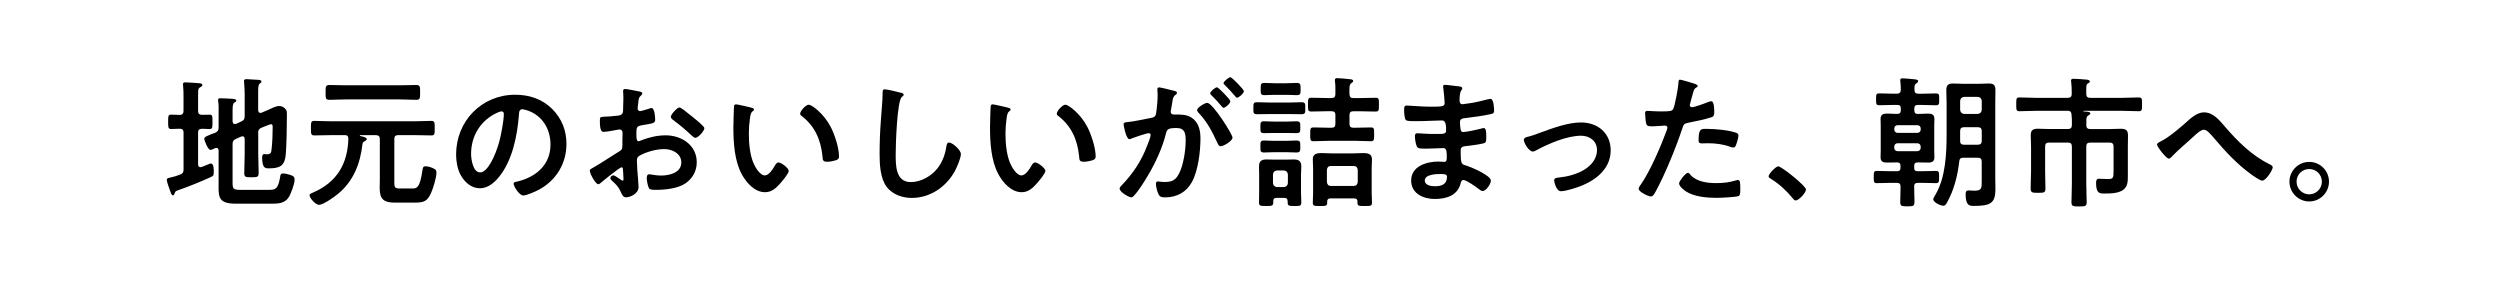 <?xml version="1.0" encoding="UTF-8"?><svg xmlns="http://www.w3.org/2000/svg" viewBox="0 0 667.39 79"><defs><style>.d{fill:#fff;}</style></defs><g id="a"/><g id="b"><g id="c"><rect class="d" width="667.39" height="79"/><g><path d="M45.65,34.44c-.8,0-.76-.61-.76-1.9,0-1.41-.04-1.94,.76-1.94,.38,0,1.9,.04,2.39,.08,.68-.04,.95-.42,.95-1.06v-3.65c0-1.03,0-2.09-.11-3-.04-.15-.04-.3-.04-.46,0-.46,.27-.53,.65-.53,.46,0,3.15,.19,3.69,.23,.3,.04,.84,.08,.84,.49,0,.3-.3,.42-.68,.65-.42,.27-.46,.61-.46,1.94v4.33c0,.68,.27,.99,.99,1.03,.68,0,1.37-.04,2.09-.04,.8,0,.76,.46,.76,1.94,0,1.37,.04,1.9-.76,1.9-.23,0-1.63-.08-2.05-.08-.76,.04-1.03,.34-1.03,1.03v8.51c.04,.38,.15,.72,.61,.72,.19,0,.46-.11,.8-.23,.68-.27,1.79-.76,1.98-.76,.84,0,.8,1.71,.8,2.28,0,.84-.11,1.06-.84,1.37-2.81,1.29-5.66,2.43-8.59,3.46-.8,.27-.84,.34-1.03,.91-.08,.19-.15,.49-.46,.49-.38,0-.65-.95-.76-1.25-.19-.53-.87-2.39-.87-2.85,0-.53,.57-.57,.95-.65,.91-.19,1.75-.46,2.62-.8,.72-.27,.91-.61,.91-1.33v-9.88c0-.68-.27-.99-.95-1.03-.53,0-2.09,.08-2.39,.08Zm23.29,1.1v5.51c0,1.71,.11,3.42,.11,5.09,0,1.14-.38,1.18-1.94,1.18-1.44,0-1.9,0-1.9-1.1,0-1.75,.11-3.46,.11-5.17v-3.95c-.04-.15-.04-.72-.61-.72-.11,0-.23,.04-.34,.08l-1.37,.61c-.72,.34-.91,.65-.91,1.41v10.26c0,1.56,.15,1.94,1.9,1.94h7.83c1.75,0,2.43-.27,2.96-3.42,.11-.68,.15-.95,.8-.95s1.41,.23,2.01,.42c.76,.27,1.06,.49,1.06,1.22,0,1.18-1.03,3.95-1.71,4.9-.95,1.33-2.51,1.52-4.03,1.52h-10.03c-5.05,0-4.52-2.2-4.52-6.27v-7.94c-.04-.15-.04-.68-.57-.68-.15,0-.23,.04-.38,.08-.23,.11-.95,.46-1.22,.46-.72,0-1.67-2.66-1.67-2.93,0-.61,1.03-.95,2.89-1.63,.72-.34,.95-.65,.95-1.44v-4.1c0-.99,.04-1.98-.11-2.85,0-.11-.04-.27-.04-.38,0-.42,.3-.46,.65-.46,.61,0,2.51,.11,3.23,.15,.3,.04,.99,.04,.99,.49,0,.27-.3,.38-.53,.53-.42,.27-.46,1.06-.46,2.24v2.74c.04,.19,.04,.72,.61,.72,.11,0,.23-.04,.34-.04l1.33-.61c.72-.34,.95-.65,.95-1.44v-5.89c0-1.06-.08-2.13-.15-3.12,0-.11-.04-.27-.04-.38,0-.42,.34-.49,.68-.49,.46,0,2.85,.15,3.34,.19,.27,.04,.65,.11,.65,.49,0,.23-.19,.3-.46,.49-.38,.3-.42,1.1-.42,2.28v4.83c.04,.19,.04,.72,.61,.72,.11,0,.23,0,.3-.04l1.75-.76c.91-.38,1.98-1.03,2.96-1.03,.8,0,1.37,.38,1.82,.99,.23,.34,.23,.87,.23,1.29,0,2.74-.08,7.94-.3,10.6-.23,3.04-1.52,3.76-4.45,3.76-.91,0-1.86,.11-1.86-2.93,0-.38,.08-.87,.53-.87,.15,0,.38,.04,.68,.04,1.14,0,1.22-.38,1.33-1.56,.19-1.67,.27-3.88,.27-5.59,0-.3,.04-.87-.42-.87-.3,0-.91,.3-1.37,.46-.42,.15-.8,.3-1.22,.49-.68,.3-.87,.65-.87,1.44Z"/><path d="M101.4,37.14c0-.76-.34-1.06-1.06-1.06h-4.14c-.08,0-.15,.04-.15,.11,0,.04,.08,.11,.11,.11,.76,.19,1.75,.38,1.75,.84,0,.27-.3,.42-.57,.57-.3,.15-.49,.34-.57,.68-.57,5.24-2.39,9.95-6.54,13.37-.95,.8-3.95,2.93-5.09,2.93-.87,0-2.51-1.82-2.51-2.58,0-.38,.57-.53,1.14-.8,6.19-2.74,9.04-7.6,9.23-14.25,0-.72-.27-.99-.95-.99h-3.46c-1.56,0-3.12,.08-4.67,.08-.95,0-.91-.49-.91-1.9,0-1.48-.04-1.98,.91-1.98,1.56,0,3.12,.11,4.67,.11h21.88c1.56,0,3.12-.11,4.67-.11,.95,0,.91,.49,.91,1.98s.04,1.9-.91,1.9c-1.56,0-3.12-.08-4.67-.08h-4.14c-.76,0-1.06,.3-1.06,1.06v11.59c0,1.29,.15,1.6,1.52,1.6h3.27c1.25,0,2.01-.23,2.66-4.52,.15-.99,.15-1.41,.91-1.41,.68,0,1.63,.3,2.24,.65,.46,.23,.65,.49,.65,1.03,0,1.29-.87,4.14-1.41,5.36-.99,2.32-1.98,2.66-4.37,2.66h-5.28c-2.89,0-4.1-.8-4.1-3.84,0-.84,.04-1.67,.04-2.47v-10.64Zm-9.16-10.6c-1.44,0-2.89,.11-4.29,.11-1.1,0-1.03-.53-1.03-1.98s-.04-1.98,1.03-1.98c1.44,0,2.85,.08,4.29,.08h14.59c1.41,0,2.85-.08,4.26-.08,1.1,0,1.06,.49,1.06,1.98s.04,1.98-1.03,1.98c-1.44,0-2.89-.11-4.29-.11h-14.59Z"/><path d="M147.38,29.05c2.55,2.55,3.84,5.74,3.84,9.35,0,5.28-2.77,9.8-7.41,12.27-.87,.46-3.23,1.52-4.14,1.52-.99,0-2.55-2.36-2.55-3.19,0-.38,.57-.46,.95-.53,4.98-1.18,8.89-4.45,8.89-9.88,0-4.07-2.13-7.71-6.08-9.08-.34-.11-1.1-.34-1.44-.34-.87,0-.87,.84-.91,1.48-.42,5.55-1.75,12.31-5.4,16.68-1.25,1.52-2.93,2.93-5.02,2.93-2.32,0-4.14-1.67-5.17-3.61-.84-1.56-1.18-3.61-1.18-5.4,0-8.89,6.8-15.96,15.77-15.96,3.72,0,7.14,1.1,9.84,3.76Zm-14.78,1.1c-4.33,2.05-6.84,6.12-6.84,10.94,0,1.41,.49,4.94,2.43,4.94s4.03-4.33,5.09-8.21c.49-1.82,1.22-5.59,1.22-7.41,0-.38-.19-.68-.61-.68-.3,0-.99,.27-1.29,.42Z"/><path d="M165.92,44.66c-.46,0-4.98,3.65-5.62,4.22-.15,.11-.38,.3-.57,.3-.76,0-2.28-2.85-2.28-3.61,0-.42,.42-.53,.87-.8,2.13-1.22,4.14-2.58,6.23-3.88,1.44-.87,1.6-.91,1.6-2.09v-1.29c0-.57,.04-1.14,.04-1.71v-.38c0-.49-.34-.87-.84-.87-.08,0-.15,.04-.23,.04-.72,.15-3.31,.61-3.88,.61-.49,0-1.1-.04-1.1-2.81,0-1.03,.08-1.18,.8-1.22,1.18-.04,2.51-.11,3.69-.27,.49-.04,1.06-.08,1.41-.46,.3-.34,.3-.72,.3-1.14,.04-1.06,.08-2.13,.08-3.19,0-.76-.08-1.63-.08-1.79,0-.3,.11-.57,.49-.57,.57,0,3.12,.53,3.88,.68,.23,.04,.76,.15,.76,.49,0,.23-.23,.46-.38,.61-.57,.46-.61,.91-.72,2.09-.04,.23-.08,.53-.11,.87,0,.15-.04,.38-.04,.53,0,.34,.3,.65,.65,.65,.27,0,2.01-.53,2.39-.65,.19-.08,.46-.19,.65-.19,.87,0,.99,2.47,.99,3.12,0,.99-.65,.99-3.53,1.48-1.41,.27-1.48,.53-1.48,2.28v.53c0,.65,.08,1.48,.57,1.48,.19,0,.72-.23,.95-.34,2.01-.76,4.1-1.25,6.31-1.25,4.22,0,8.28,2.62,8.28,7.18,0,2.36-1.1,4.33-3.04,5.66-1.94,1.33-5.36,1.71-7.64,1.71h-.46c-.61,0-1.41-.04-1.6-.42-.34-.53-.61-2.09-.61-2.74,0-.49,.11-.99,.68-.99,.46,0,1.71,.34,3.12,.34,2.2,0,5.43-.72,5.43-3.5,0-2.39-2.43-3.57-4.56-3.57s-4.9,.76-6.69,1.82c-.42,.27-.61,.65-.61,1.18,0,.46,.08,1.98,.11,2.51,.08,.8,.34,4.22,.34,4.6,0,1.86-2.32,2.77-3.34,2.77-.84,0-1.1-.8-1.41-1.44-.61-1.37-1.22-1.98-2.32-2.96-.19-.19-.46-.42-.46-.72,0-.42,.46-.76,.84-.76,.27,0,1.6,.91,1.94,1.18,.11,.11,.3,.23,.46,.23,.23,0,.27-.15,.27-.3,0-.04-.08-1.6-.08-1.67,0-.19-.04-.38-.04-.53-.04-.68-.04-1.06-.42-1.06Zm19.19-13.26c1.03,.8,2.93,2.39,2.93,2.81,0,.72-1.63,2.58-2.39,2.58-.3,0-.61-.27-.84-.46-1.6-1.52-3.27-2.93-5.05-4.26-.27-.19-.68-.49-.68-.91,0-.57,1.67-2.47,2.28-2.47,.46,0,2.01,1.29,2.85,1.98,.3,.23,.61,.49,.91,.72Z"/><path d="M200.43,28.71c.3,.08,.84,.15,.84,.53,0,.23-.15,.3-.38,.49-.53,.42-.57,1.18-.68,1.82-.19,1.33-.3,2.66-.3,4.03,0,2.55,.23,5.55,1.22,7.94,.46,1.06,1.71,3.31,3.04,3.31,1.06,0,2.17-1.67,2.62-2.51,.23-.38,.53-.95,1.03-.95,.8,0,2.74,1.56,2.74,2.24,0,.72-1.71,2.7-2.24,3.31-1.1,1.25-2.28,2.39-4.07,2.39-2.81,0-5.02-2.55-6.27-4.86-1.9-3.57-2.2-8.36-2.2-12.39,0-.61,.11-5.43,.19-5.78,.04-.3,.27-.42,.53-.42,.49,0,3.31,.72,3.95,.84Zm15.46-.76c.84,0,4.03,2.39,5.85,5.89,1.06,2.01,2.24,5.62,2.24,7.9,0,.72-.38,.91-1.03,1.1-.61,.19-1.48,.34-2.13,.34-1.22,0-1.18-.53-1.25-1.44-.46-4.45-2.01-8.05-5.62-10.83-.23-.15-.34-.3-.34-.57,0-.72,1.52-2.39,2.28-2.39Z"/><path d="M240.48,24.75c.27,.04,.76,.19,.76,.53,0,.27-.23,.38-.46,.57-1.33,.99-1.67,13.03-1.67,15.2,0,2.96-.08,7.56,4.03,7.56,2.74,0,5.47-1.6,7.14-3.69,1.25-1.63,2.01-3.57,2.32-5.62,.11-.61,.19-1.25,.76-1.25,.84,0,3.15,1.94,3.15,3.08,0,1.06-1.03,3.46-1.56,4.45-2.28,4.26-6.61,7.26-11.55,7.26-2.51,0-5.13-.91-6.69-2.93-1.71-2.28-1.9-5.97-1.9-8.74,0-3,.11-6,.34-9,.11-1.75,.46-5.4,.46-6.95v-.42c0-.57,.04-.95,.57-.95,.65,0,3.53,.68,4.29,.91Z"/><path d="M268.94,28.71c.3,.08,.84,.15,.84,.53,0,.23-.15,.3-.38,.49-.53,.42-.57,1.18-.68,1.82-.19,1.33-.3,2.66-.3,4.03,0,2.55,.23,5.55,1.22,7.94,.46,1.06,1.71,3.31,3.04,3.31,1.06,0,2.17-1.67,2.62-2.51,.23-.38,.53-.95,1.03-.95,.8,0,2.74,1.56,2.74,2.24,0,.72-1.71,2.7-2.24,3.31-1.1,1.25-2.28,2.39-4.07,2.39-2.81,0-5.02-2.55-6.27-4.86-1.9-3.57-2.2-8.36-2.2-12.39,0-.61,.11-5.43,.19-5.78,.04-.3,.27-.42,.53-.42,.49,0,3.31,.72,3.95,.84Zm15.46-.76c.84,0,4.03,2.39,5.85,5.89,1.06,2.01,2.24,5.62,2.24,7.9,0,.72-.38,.91-1.03,1.1-.61,.19-1.48,.34-2.13,.34-1.22,0-1.18-.53-1.25-1.44-.46-4.45-2.01-8.05-5.62-10.83-.23-.15-.34-.3-.34-.57,0-.72,1.52-2.39,2.28-2.39Z"/><path d="M313.21,24.18c.3,.08,.99,.19,.99,.61,0,.23-.15,.34-.34,.49-.72,.53-.8,1.14-.99,2.51-.08,.42-.15,.95-.27,1.56-.04,.15-.08,.3-.08,.46,0,.53,.38,.76,.84,.76h.46c1.52,0,2.96,0,4.29,.84,1.9,1.25,2.36,3.42,2.36,5.55,0,3.46-.61,8.59-2.28,11.63-1.52,2.77-4.1,4.1-7.18,4.1-.84,0-1.37-.08-1.75-.87-.34-.65-.68-2.01-.68-2.74,0-.34,.11-.65,.53-.65,.38,0,.95,.15,1.71,.15,2.09,0,3.04-.46,3.99-2.36,1.1-2.17,1.71-6.12,1.71-8.59,0-1.86-.11-3.46-2.43-3.46-2.13,0-2.55,.3-2.81,1.37-.95,3.88-2.81,7.94-4.86,11.36-.84,1.44-2.62,4.26-3.76,5.4-.15,.19-.38,.38-.65,.38-.68,0-3.12-1.44-3.12-2.32,0-.34,.3-.65,.53-.87,3-3.12,5.28-6.5,6.8-10.56,.27-.68,.95-2.32,.95-2.89,0-.34-.27-.49-.49-.49-.57,0-3.69,1.06-4.37,1.33-.23,.08-.53,.27-.8,.27-.91,0-1.56-3.72-1.56-3.95,0-.57,.65-.57,1.1-.61,2.13-.23,4.26-.76,6.35-1.14,.76-.15,1.1-.38,1.22-1.18,.23-1.33,.42-3.53,.42-4.9,0-.61-.08-1.41-.08-1.48,0-.3,.11-.57,.46-.57,.38,0,3.23,.72,3.8,.87Zm15.81,12.58c0,.87-2.39,2.28-3.15,2.28-.49,0-.72-.49-.87-.87-1.44-3.12-2.7-5.59-5.09-8.13-.15-.19-.34-.42-.34-.65,0-.68,2.09-1.94,2.7-1.94,1.44,0,6.76,8.36,6.76,9.31Zm-.57-9.73c0,.61-1.33,1.75-1.82,1.75-.19,0-.38-.27-.53-.42-.84-1.03-1.75-2.01-2.7-2.93-.15-.15-.34-.34-.34-.53,0-.46,1.37-1.6,1.82-1.6,.38,0,3.57,3.27,3.57,3.72Zm3.61-2.7c0,.61-1.37,1.75-1.82,1.75-.23,0-.34-.19-.53-.42-.87-1.03-1.75-1.98-2.7-2.93-.15-.11-.38-.34-.38-.53,0-.46,1.44-1.6,1.82-1.6,.42,0,3.61,3.31,3.61,3.72Z"/><path d="M338.94,30.45c-1.1,0-2.2,.04-3.31,.04s-1.03-.38-1.03-1.6-.04-1.6,1.03-1.6,2.2,.08,3.31,.08h5.17c1.1,0,2.2-.08,3.31-.08s1.03,.46,1.03,1.6,.08,1.6-1.03,1.6-2.2-.04-3.31-.04h-5.17Zm4.79,23.25c0-.61-.27-.87-.87-.87h-2.09c-.65,0-.87,.27-.87,.91v.38c0,.91-.61,.87-1.9,.87-1.44,0-1.9,0-1.9-.91s.04-1.9,.04-2.85v-4.52c0-.76-.04-1.56-.04-2.32,0-1.37,.68-1.82,1.98-1.82,.68,0,1.37,.04,2.05,.04h3.23c.68,0,1.37-.04,2.05-.04,1.29,0,1.98,.46,1.98,1.82,0,.76-.08,1.56-.08,2.32v4.52c0,.95,.08,1.9,.08,2.85s-.46,.91-1.82,.91-1.82,0-1.82-.91v-.38Zm-3.57-18.2c-.91,0-1.86,.04-2.7,.04-1.03,0-.99-.38-.99-1.56s-.04-1.6,.99-1.6c.8,0,1.75,.08,2.7,.08h3.23c.95,0,1.9-.08,2.74-.08,1.06,0,.99,.53,.99,1.6,0,1.14,.04,1.56-1.03,1.56-.8,0-1.79-.04-2.7-.04h-3.23Zm0,5.13c-.99,0-1.9,.08-2.7,.08-1.03,0-.99-.42-.99-1.6s-.04-1.6,.99-1.6c.76,0,1.75,.08,2.7,.08h3.23c.95,0,1.98-.08,2.74-.08,1.03,0,.99,.49,.99,1.6s.04,1.6-1.03,1.6c-.8,0-1.71-.08-2.7-.08h-3.23Zm.08-15.31c-.99,0-2.01,.08-2.7,.08-1.03,0-.99-.46-.99-1.63s-.04-1.63,.99-1.63c.84,0,1.79,.08,2.7,.08h3.23c.91,0,1.86-.08,2.7-.08,1.06,0,1.03,.46,1.03,1.63s.04,1.63-1.03,1.63c-.76,0-1.67-.08-2.7-.08h-3.23Zm2.51,24.62c.65-.08,.99-.42,1.06-1.06v-2.32c-.08-.65-.42-.99-1.06-1.06h-1.86c-.65,.08-.99,.42-1.06,1.06v2.32c.08,.65,.42,.99,1.06,1.06h1.86Zm13.75-19.19c0-.76-.3-1.06-1.06-1.06h-1.06c-1.41,0-2.81,.08-4.26,.08-.95,0-.95-.3-.95-1.82s0-1.86,.91-1.86c1.44,0,2.89,.08,4.29,.08h1.06c.76,0,1.06-.3,1.06-1.06v-1.14c0-.72,0-1.52-.11-2.24-.04-.11-.04-.23-.04-.34,0-.46,.3-.53,.68-.53,.49,0,2.62,.19,3.23,.27,.34,.04,.99,.04,.99,.49,0,.27-.27,.42-.53,.61-.53,.38-.49,1.14-.46,2.89,.04,.76,.3,1.06,1.03,1.06h1.63c1.44,0,2.85-.08,4.29-.08,.95,0,.91,.38,.91,1.86s0,1.82-.91,1.82c-1.44,0-2.85-.08-4.29-.08h-1.63c-.72,0-1.03,.3-1.03,1.06v2.28c0,.76,.3,1.06,1.03,1.06h.46c1.41,0,2.81-.08,4.22-.08,.91,0,.87,.38,.87,1.82,0,1.52,0,1.86-.91,1.86-1.41,0-2.77-.11-4.18-.11h-6.88c-1.37,0-2.77,.11-4.18,.11-.91,0-.91-.38-.91-1.86s0-1.82,.91-1.82c1.37,0,2.77,.08,4.18,.08h.57c.76,0,1.06-.3,1.06-1.06v-2.28Zm5.89,23.06c0-.57-.27-.84-.87-.84h-6.38c-.57,0-.84,.27-.84,.84v.34c0,.87-.49,.84-1.86,.84-1.44,0-1.98,.04-1.98-.84,0-.61,.08-1.79,.08-2.62v-6.57c0-.84-.08-1.63-.08-2.43,0-1.44,1.06-1.67,2.28-1.67,.87,0,1.75,.08,2.62,.08h6c.87,0,1.75-.08,2.62-.08,1.18,0,2.28,.23,2.28,1.67,0,.76-.08,1.56-.08,2.43v6.57c0,.87,.08,2.01,.08,2.62,0,.87-.49,.84-1.94,.84s-1.94,.04-1.94-.84v-.34Zm-.99-4.18c.65,0,.99-.38,1.06-1.06v-3.23c-.08-.65-.42-1.03-1.06-1.03h-6.12c-.68,0-.99,.38-1.06,1.03v3.23c.08,.68,.38,1.06,1.06,1.06h6.12Z"/><path d="M388.83,22.97c.99,.11,1.52,.19,1.52,.61,0,.72-.65,.08-.72,3.15,0,.53,.11,1.1,.8,1.1,.15,0,1.63-.23,1.9-.27,1.22-.15,2.96-.57,4.14-.87,.34-.08,1.1-.3,1.44-.3,.84,0,.95,2.47,.95,3.12,0,.76-.34,.84-1.06,.99-1.98,.42-4.33,.76-6.35,.99-.8,.11-1.71,.08-1.71,1.14,0,.46,.08,1.52,.19,2.01,.08,.23,.15,.61,.61,.61,.91,0,3.91-.65,4.86-.91,.23-.08,.49-.15,.72-.15,.53,0,.65,.84,.65,2.28,0,1.25-.04,1.63-.72,1.79-1.03,.27-2.85,.53-3.91,.65-1.44,.15-2.2,.15-2.2,1.22,0,3.95,.15,3.65,1.79,4.18,1.25,.42,6.27,2.55,6.27,3.91,0,.84-1.25,2.77-2.17,2.77-.42,0-.87-.34-1.18-.61-.68-.53-3.19-2.32-3.95-2.32-.61,0-.68,.57-.76,.84-.8,3.27-3.8,4.22-6.88,4.22s-6.34-1.41-6.34-4.94c0-3.84,4.14-5.05,7.29-5.05,.46,0,1.33,.08,1.56,.08,.65,0,.65-.68,.65-1.06,0-1.22,.08-2.62-.87-2.62-.8,0-2.93,.15-4.56,.15s-2.28,.04-2.58-.65c-.3-.65-.49-1.94-.49-2.66,0-.46,.11-.8,.65-.8,.46,0,2.58,.19,4.03,.19h1.71c1.41,0,1.94-.11,1.94-.95,0-1.1-.04-2.66-1.03-2.66-1.33,0-4.37,.19-6.42,.19h-1.14c-1.03,0-1.98-.04-2.2-.34-.38-.57-.42-2.09-.42-2.77,0-.53,.04-1.06,.68-1.06,.8,0,3.99,.3,5.85,.3,3.34,0,4.29,.08,4.29-.95,0-.61-.23-3.15-.34-3.8-.04-.19-.08-.42-.08-.61,0-.38,.23-.46,.57-.46,.57,0,2.36,.27,3.04,.34Zm-8.47,25.23c0,1.29,1.71,1.52,2.7,1.52,1.75,0,3.23-.49,3.23-2.55,0-.72-.91-.72-1.79-.72-1.18,0-4.14,.11-4.14,1.75Z"/><path d="M407.64,36.57c1.25-.3,2.28-.68,3.5-1.14,3.38-1.22,7.37-2.74,10.94-2.74,4.45,0,7.9,2.85,7.9,7.45s-3.46,7.6-7.45,9.31c-1.33,.57-4.45,1.6-5.85,1.6-1.25,0-1.79-2.58-1.79-2.89,0-.65,.72-.72,1.22-.76,2.24-.23,4.48-.8,6.5-1.9,2.01-1.14,3.72-3,3.72-5.43s-1.94-3.84-4.26-3.84c-3.69,0-8.62,2.09-11.85,3.84-.3,.19-.65,.38-1.06,.38-.99,0-2.36-2.28-2.36-3.08,0-.49,.42-.68,.84-.8Z"/><path d="M451.8,22.17c.34,.11,1.41,.38,1.41,.8,0,.19-.23,.3-.34,.38-.57,.34-.61,.49-.87,1.33-.11,.42-.91,3.19-.91,3.38,0,.34,.27,.57,.57,.57,.68,0,3.65-1.1,4.41-1.41,.27-.11,.53-.19,.8-.19,.76,0,.76,2.32,.76,2.89,0,.65-.08,1.18-.72,1.37-1.86,.61-4.29,1.1-6.23,1.48-1.1,.23-1.22,.42-1.56,1.48-1.71,5.13-4.52,12.04-7.07,16.76-.49,.91-.8,1.44-1.37,1.44-.61,0-3.23-1.22-3.23-2.05,0-.38,.42-.95,.65-1.25,2.39-3.42,5.24-10.03,6.73-14.06,.08-.23,.3-.8,.3-.99,0-.38-.3-.57-.68-.57-.53,0-2.2,.19-3.38,.19-.76,0-1.37,.04-1.6-.68-.15-.49-.3-2.2-.3-2.77,0-.42,.11-.68,.57-.68,.34,0,1.94,.15,3.57,.15,2.43,0,3-.04,3.34-.61,.46-.76,1.37-5.81,1.41-6.91,.04-.57,.04-.95,.42-.95,.34,0,2.85,.76,3.34,.91Zm-.53,24.51c1.67,1.86,4.56,2.2,6.88,2.2,1.98,0,3.53-.19,5.4-.76,.11-.04,.27-.08,.38-.08,.65,0,.65,.87,.65,2.39,0,.76,.04,1.63-.42,1.9-.68,.3-4.98,.49-5.93,.49-2.51,0-6-.3-8.13-1.71-.61-.42-1.86-1.37-1.86-2.17,0-.57,1.75-2.81,2.36-2.81,.27,0,.53,.34,.68,.53Zm4.64-12.27c2.01,0,5.74,.34,7.64,1.06,.34,.11,.53,.34,.53,.76,0,.57-.46,2.13-.72,2.66-.15,.34-.3,.49-.68,.49-.27,0-.53-.08-.8-.19-1.9-.72-3.99-.95-6.04-.95-.49,0-.95,.04-1.44,.04-.76,0-.95-.19-.95-.84,0-3.27,.68-3.04,2.47-3.04Z"/><path d="M474.71,44.4c.87,0,7.41,5.24,7.41,6.19,0,.84-1.9,2.93-2.77,2.93-.3,0-.57-.34-.76-.57-1.63-2.01-3.57-3.8-5.77-5.17-.27-.15-.68-.38-.68-.72,0-.65,1.94-2.66,2.58-2.66Z"/><path d="M512.1,25.02h.95c1.25,0,2.51-.08,3.76-.08,.91,0,.87,.38,.87,1.56s.04,1.6-.87,1.6c-1.25,0-2.51-.08-3.76-.08h-1.1c-.61,0-.91,.27-.91,.87v.61c0,.61,.27,.91,.91,.91h.23c.84,0,1.71-.08,2.55-.08,1.03,0,1.67,.27,1.67,1.44,0,.57-.04,1.14-.04,1.71v6.76c0,.57,.04,1.14,.04,1.75,0,1.1-.61,1.41-1.63,1.41-.87,0-1.75-.04-2.58-.04h-.27c-.65,0-.91,.27-.91,.91v.57c0,.61,.27,.87,.91,.87h.95c1.29,0,2.62-.08,3.91-.08,.91,0,.87,.38,.87,1.63s0,1.63-.84,1.63c-1.33,0-2.66-.08-3.95-.08h-.8c-.68,0-1.06,.23-1.06,.95,0,1.37,.08,2.74,.08,4.1,0,1.18-.34,1.22-1.9,1.22s-1.9-.04-1.9-1.22c0-1.37,.11-2.74,.08-4.1,0-.72-.34-.95-1.03-.95h-1.33c-1.33,0-2.62,.08-3.95,.08-.87,0-.84-.38-.84-1.63s0-1.63,.84-1.63c1.33,0,2.62,.08,3.95,.08h1.48c.61,0,.87-.27,.87-.87v-.57c0-.65-.27-.91-.87-.91h-.23c-.84,0-1.67,.04-2.51,.04-1.03,0-1.71-.23-1.71-1.41,0-.53,.04-1.1,.04-1.75v-6.76c0-.61-.04-1.18-.04-1.75,0-1.1,.65-1.41,1.67-1.41,.84,0,1.71,.08,2.55,.08h.27c.65,0,.91-.3,.91-.91v-.61c0-.61-.27-.87-.91-.87h-1.06c-1.25,0-2.51,.08-3.76,.08-.87,0-.87-.34-.87-1.6s0-1.56,.87-1.56c1.25,0,2.51,.08,3.76,.08h.91c.72,0,1.03-.3,1.06-1.03,0-.72-.04-1.48-.11-2.2-.04-.11-.04-.27-.04-.38,0-.38,.27-.49,.61-.49,.49,0,2.77,.19,3.34,.27,.27,.04,.84,.11,.84,.46s-.38,.53-.61,.72c-.42,.3-.38,.76-.38,1.63,0,.72,.3,1.03,1.03,1.03Zm.65,9.31c0-.57-.38-.91-.91-.91h-5.24c-.53,0-.91,.34-.91,.91v.23c0,.53,.38,.91,.91,.91h5.24c.53,0,.91-.38,.91-.91v-.23Zm-6.16,3.91c-.53,0-.91,.38-.91,.91v.3c0,.53,.38,.91,.91,.91h5.24c.53,0,.91-.38,.91-.91v-.3c0-.53-.38-.91-.91-.91h-5.24Zm13.18,15.81c-.23,.42-.46,.87-.99,.87-.76,0-2.7-.91-2.7-1.75,0-.23,.53-1.03,.65-1.29,2.7-4.64,2.93-11.06,2.93-16.3v-7.86c0-1.25-.08-2.47-.08-3.72s.53-1.71,1.75-1.71c.95,0,1.9,.08,2.85,.08h3.95c.91,0,1.86-.08,2.81-.08,1.25,0,1.75,.42,1.75,1.71s-.04,2.47-.04,3.72v19.76c0,1.03,.04,2.01,.04,3.04,0,3.76-1.37,4.45-5.78,4.45-1.06,0-2.17-.04-2.17-3.04,0-.76,.11-1.1,.84-1.1,.49,0,.95,.08,1.44,.08,1.98,0,2.01-.65,2.01-2.39v-5.36c0-.76-.34-1.06-1.06-1.06h-3.8c-.76,0-1.06,.27-1.14,.99-.42,3.76-1.41,7.71-3.27,10.98Zm9.27-27.13c-.08-.65-.42-.99-1.06-1.06h-3.65c-.65,.08-.99,.42-1.06,1.06v2.43c.08,.65,.42,.99,1.06,1.06h3.65c.65-.08,.99-.42,1.06-1.06v-2.43Zm-5.78,10.68c0,.72,.3,1.03,1.03,1.03h3.69c.72,0,1.06-.3,1.06-1.06v-2.55c0-.76-.34-1.06-1.06-1.06h-3.65c-.76,0-1.06,.3-1.06,1.06v2.58Z"/><path d="M556.94,25.06c0,.72,.3,1.06,1.06,1.06h8.47c1.48,0,2.96-.11,4.45-.11,.95,0,.91,.38,.91,1.86,0,1.37,.04,1.82-.87,1.82-1.52,0-3-.11-4.48-.11h-10.22s-.11,.04-.11,.08,.04,.08,.08,.08c.15,.04,.27,.04,.42,.04,.68,.04,1.37,.08,1.37,.49,0,.27-.3,.42-.57,.57-.49,.3-.49,.68-.49,1.71v.91c0,.72,.38,.99,1.06,.99h5.09c.99,0,1.98-.08,2.96-.08,1.37,0,2.01,.3,2.01,1.79,0,1.03-.04,2.05-.04,3.08v7.86c0,1.25-.04,2.51-1.03,3.42-1.25,1.1-3.53,1.14-5.13,1.14-1.29,0-2.32,.08-2.32-2.81,0-.57,.08-1.14,.76-1.14,.49,0,1.41,.08,2.28,.08,1.48,0,1.63-.15,1.63-2.17v-6.5c0-.72-.3-1.06-1.06-1.06h-5.17c-.76,0-1.06,.34-1.06,1.06v9.95c0,1.63,.11,3.27,.11,4.9,0,1.1-.42,1.14-2.01,1.14s-2.05-.04-2.05-1.1c0-1.63,.11-3.27,.11-4.94v-9.95c0-.72-.3-1.06-1.06-1.06h-5.02c-.76,0-1.06,.3-1.06,1.06v6.57c0,1.56,.08,3.08,.08,4.6,0,1.14-.34,1.18-1.94,1.18s-2.01-.04-2.01-1.18c0-1.52,.11-3.04,.11-4.6v-6.42c0-1.06-.08-2.09-.08-3.12,0-1.41,.57-1.79,1.94-1.79,.99,0,1.98,.08,2.96,.08h5.02c.76,0,1.06-.34,1.06-1.06,.04-1.03,0-1.94-.11-2.96-.11-.53-.27-.76-.76-.84h-8.59c-1.52,0-3,.11-4.52,.11-.91,0-.87-.46-.87-1.82,0-1.48-.04-1.86,.91-1.86,1.52,0,3,.11,4.48,.11h8.36c.76,0,1.06-.34,1.06-1.06v-.46c0-.95-.04-1.9-.15-2.81,0-.11-.04-.23-.04-.34,0-.38,.42-.42,.72-.42,.72,0,2.7,.15,3.5,.23,.3,.04,.8,.11,.8,.49,0,.3-.27,.38-.53,.53-.38,.19-.42,.65-.42,1.44v1.33Z"/><path d="M593.92,33.76c3.46,4.03,7.26,7.79,12.04,10.14,.34,.15,.76,.38,.76,.76,0,.72-1.79,3.57-2.81,3.57-.57,0-2.47-1.33-3.04-1.75-3.69-2.7-6.76-6-9.69-9.46-1.22-1.41-2.05-2.39-2.85-2.39s-1.94,1.06-2.93,1.98c-1.82,1.71-3.8,3.27-5.51,5.09-.23,.23-.57,.65-.91,.65-.72,0-3.15-3.19-3.15-3.76,0-.42,.84-.76,1.18-.95,2.01-1.03,4.37-3.04,6.12-4.56,1.44-1.25,3.19-3.08,5.24-3.08,2.47,0,4.1,2.09,5.55,3.76Z"/><path d="M621.74,48.5c0,2.89-2.36,5.28-5.28,5.28s-5.28-2.39-5.28-5.28,2.36-5.28,5.28-5.28,5.28,2.36,5.28,5.28Zm-8.66,0c0,1.86,1.52,3.38,3.38,3.38s3.38-1.52,3.38-3.38-1.48-3.38-3.38-3.38-3.38,1.52-3.38,3.38Z"/></g></g></g></svg>